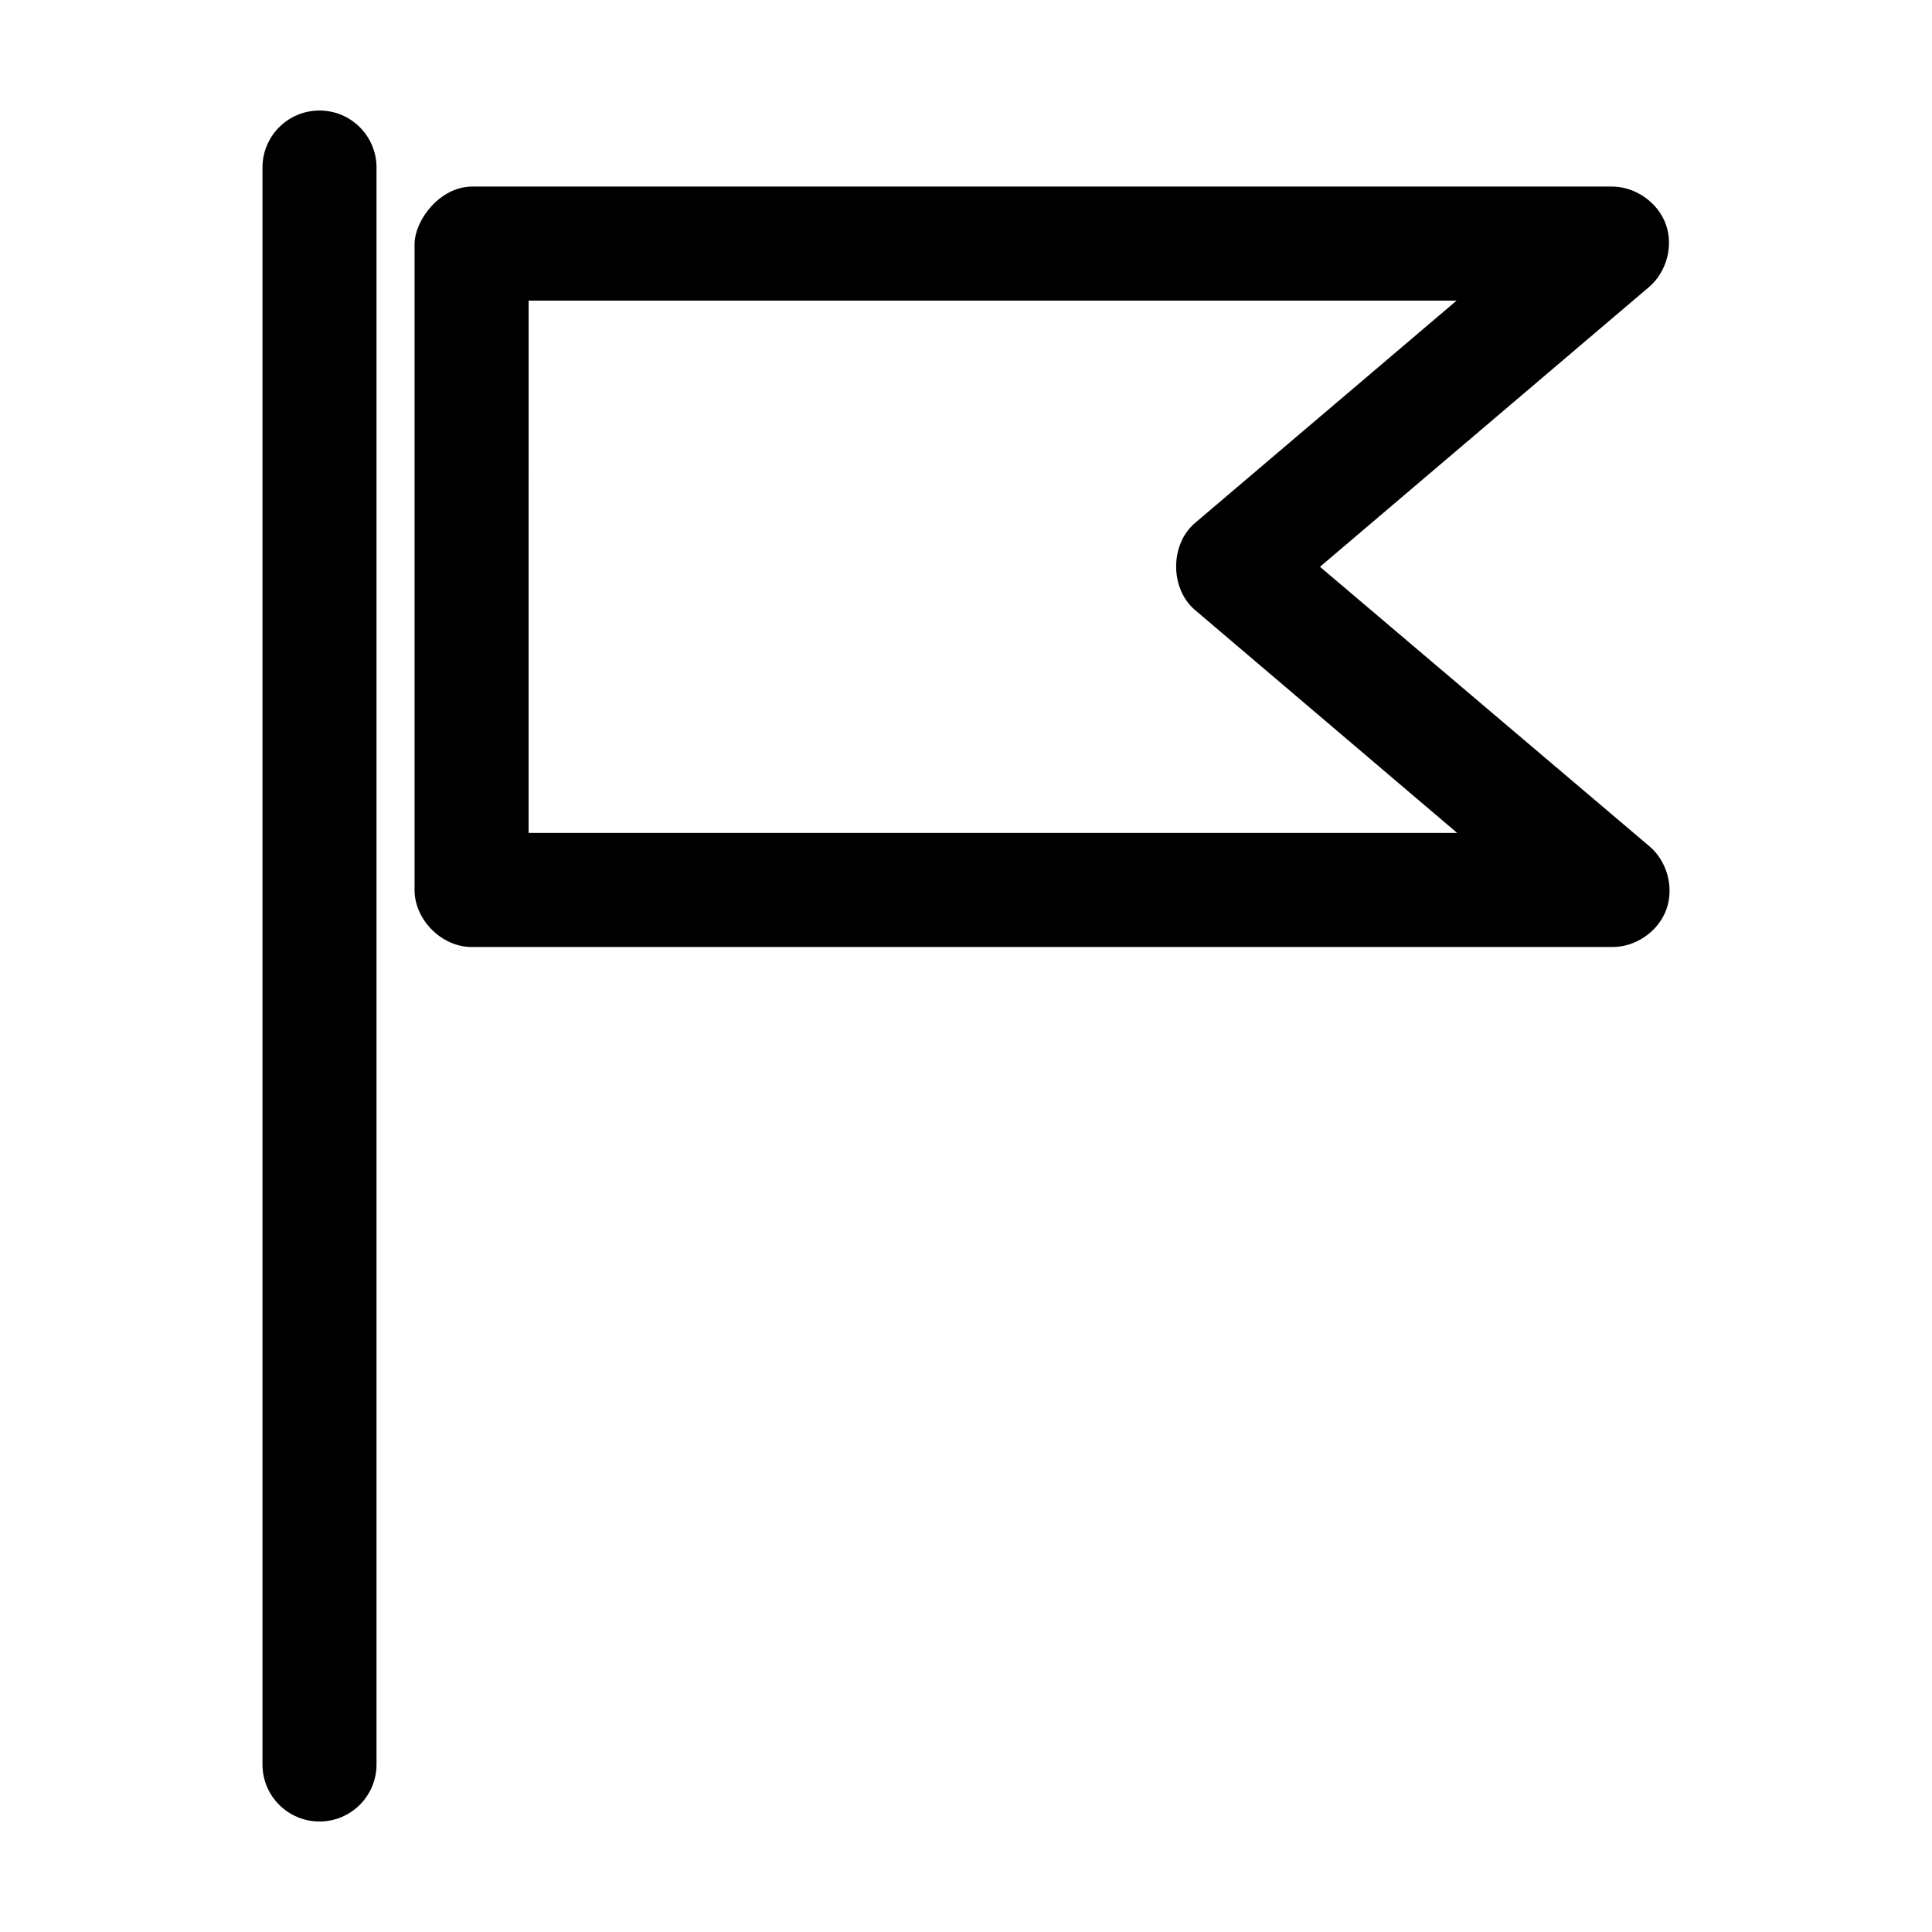 <?xml version="1.0" encoding="UTF-8"?>
<!-- The Best Svg Icon site in the world: iconSvg.co, Visit us! https://iconsvg.co -->
<svg fill="#000000" width="800px" height="800px" version="1.1" viewBox="144 144 512 512" xmlns="http://www.w3.org/2000/svg">
 <path d="m228.67 173.29c-8.348 0-15.113 6.766-15.113 15.113v423.2c0 8.348 6.766 15.113 15.113 15.113 8.348 0 15.113-6.766 15.113-15.113v-423.2c0-8.348-6.766-15.113-15.113-15.113zm40.305 20.152c-8.43 0.137-14.949 8.746-15.113 15.113v171.3c0 7.914 7.199 15.113 15.113 15.113h302.29c6.195 0.051 12.203-4.098 14.328-9.918 2.121-5.82 0.211-12.898-4.566-16.848l-87.223-73.996 87.223-74.156c4.656-3.977 6.519-10.941 4.41-16.688-2.109-5.75-8.047-9.895-14.168-9.918zm15.113 30.23h245.92l-69.273 58.883c-6.727 5.652-6.727 17.492 0 23.145l69.43 59.039h-246.08z"/>
</svg>